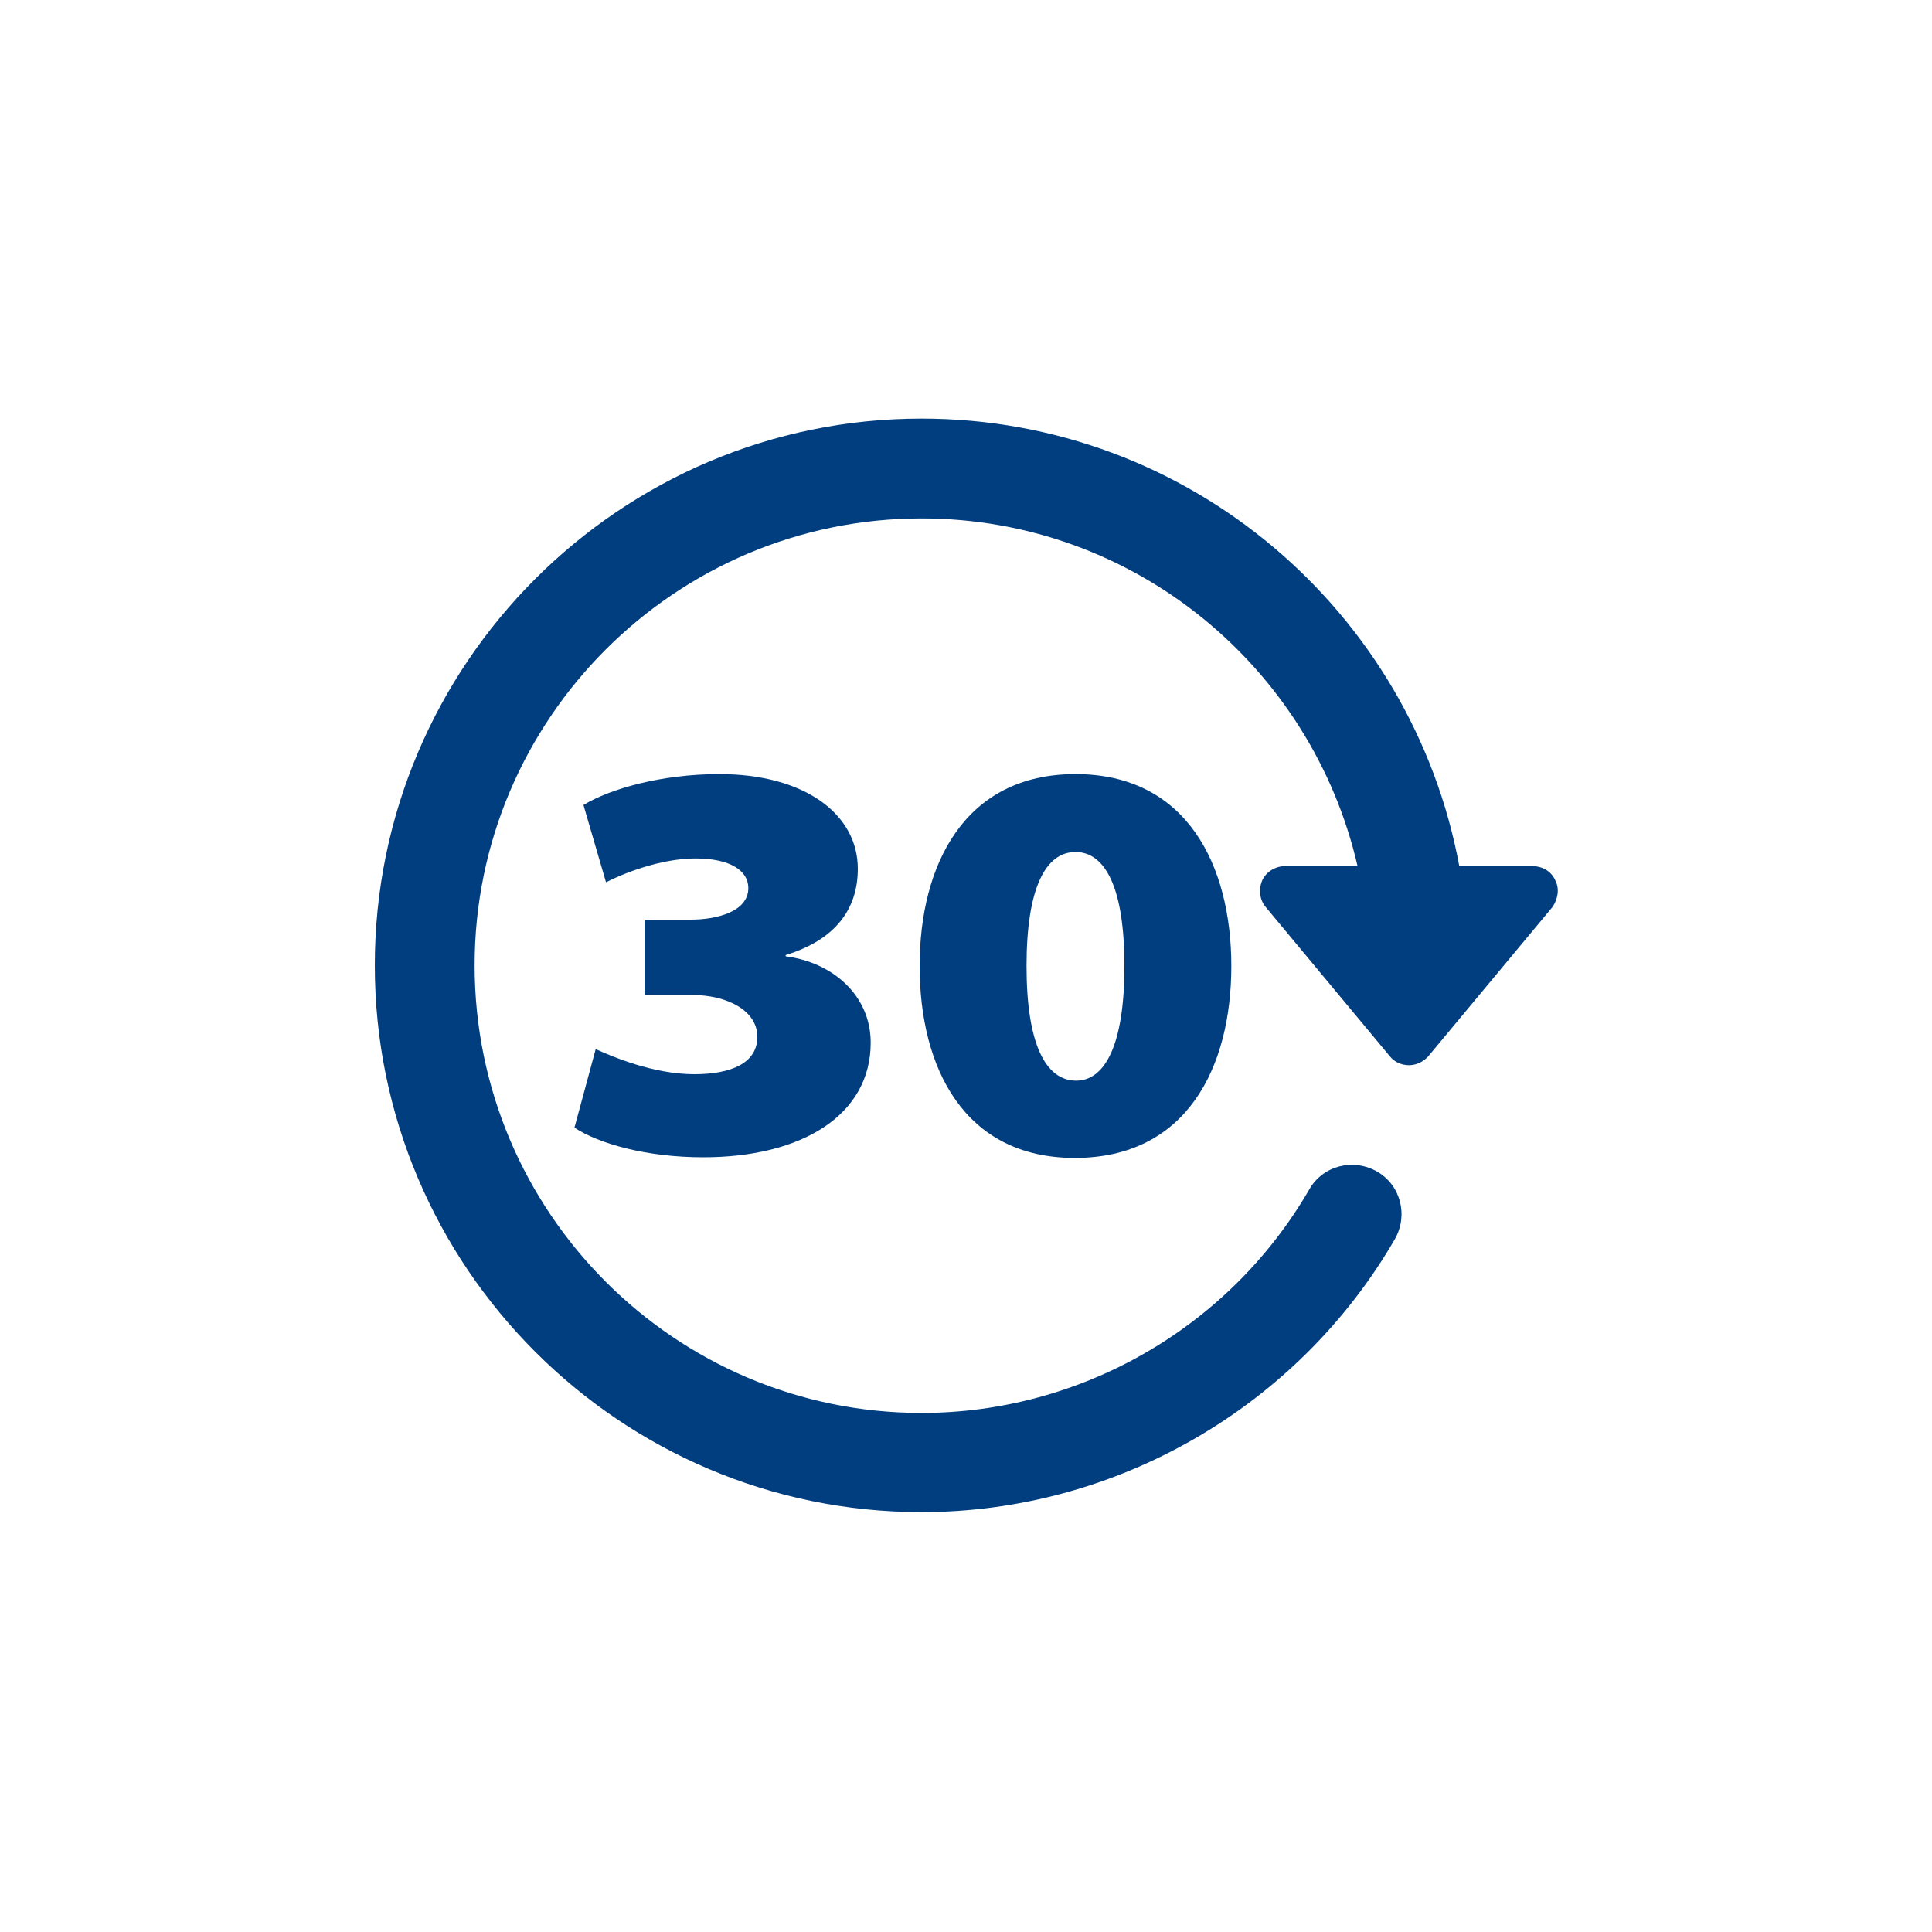 <?xml version="1.0" encoding="utf-8"?>
<!-- Generator: Adobe Illustrator 22.1.0, SVG Export Plug-In . SVG Version: 6.00 Build 0)  -->
<svg version="1.1" id="Layer_1" xmlns="http://www.w3.org/2000/svg" xmlns:xlink="http://www.w3.org/1999/xlink" x="0px" y="0px"
	 viewBox="0 0 300 300" style="enable-background:new 0 0 300 300;" xml:space="preserve">
<style type="text/css">
	.st0{fill:#013E80;}
</style>
<g>
	<path class="st0" d="M241.5,136.7c-0.6-1.4-2-2.2-3.5-2.2h-11.4C219.3,95,184.7,65,143.1,65c-46.8,0-84.9,38.1-84.9,84.9
		c0,46.8,38.1,84.9,84.9,84.9c30.2,0,58.4-16.3,73.5-42.4c2.1-3.7,0.9-8.4-2.8-10.5c-3.7-2.1-8.4-0.9-10.5,2.8
		c-12.4,21.4-35.4,34.7-60.2,34.7c-38.3,0-69.4-31.2-69.4-69.5c0-38.3,31.2-69.4,69.4-69.4c33,0,60.6,23.1,67.7,54h-11.3
		c-1.5,0-2.9,0.9-3.5,2.2c-0.6,1.4-0.4,3,0.5,4.1l19.3,23.2c0.7,0.9,1.8,1.4,3,1.4c1.1,0,2.2-0.5,3-1.4l19.3-23.2
		C241.9,139.6,242.2,138,241.5,136.7L241.5,136.7z M241.5,136.7"/>
	<g>
		<path class="st0" d="M92.5,162.9c2.4,1.1,8.9,3.9,15.3,3.9c5.7,0,9.8-1.7,9.8-5.8c0-4.2-4.9-6.5-10.1-6.5h-7.4v-11.7h7.2
			c3.9,0,8.9-1.2,8.9-4.9c0-2.7-2.8-4.6-8.2-4.6c-5.6,0-11.6,2.5-13.9,3.7L90.6,125c4.1-2.5,12.1-4.8,21.1-4.8
			c13.2,0,21.5,6.2,21.5,14.7c0,6.2-3.4,11-11.2,13.4v0.2c7.2,0.9,13.2,6,13.2,13.4c0,11.2-10.6,17.8-26,17.8
			c-8.8,0-16.2-2.1-20-4.6L92.5,162.9z"/>
		<path class="st0" d="M191.2,150c0,15.7-6.9,29.8-24.3,29.8c-17.2,0-24.1-14-24.1-29.8c0-15.6,6.9-29.8,24.2-29.8
			C184.3,120.2,191.2,134.4,191.2,150z M159.4,150c0,12.2,3,17.8,7.7,17.8c4.5,0,7.5-5.6,7.5-17.8c0-12.2-3-17.7-7.6-17.7
			C162.4,132.3,159.4,137.8,159.4,150z"/>
	</g>
</g>
</svg>
